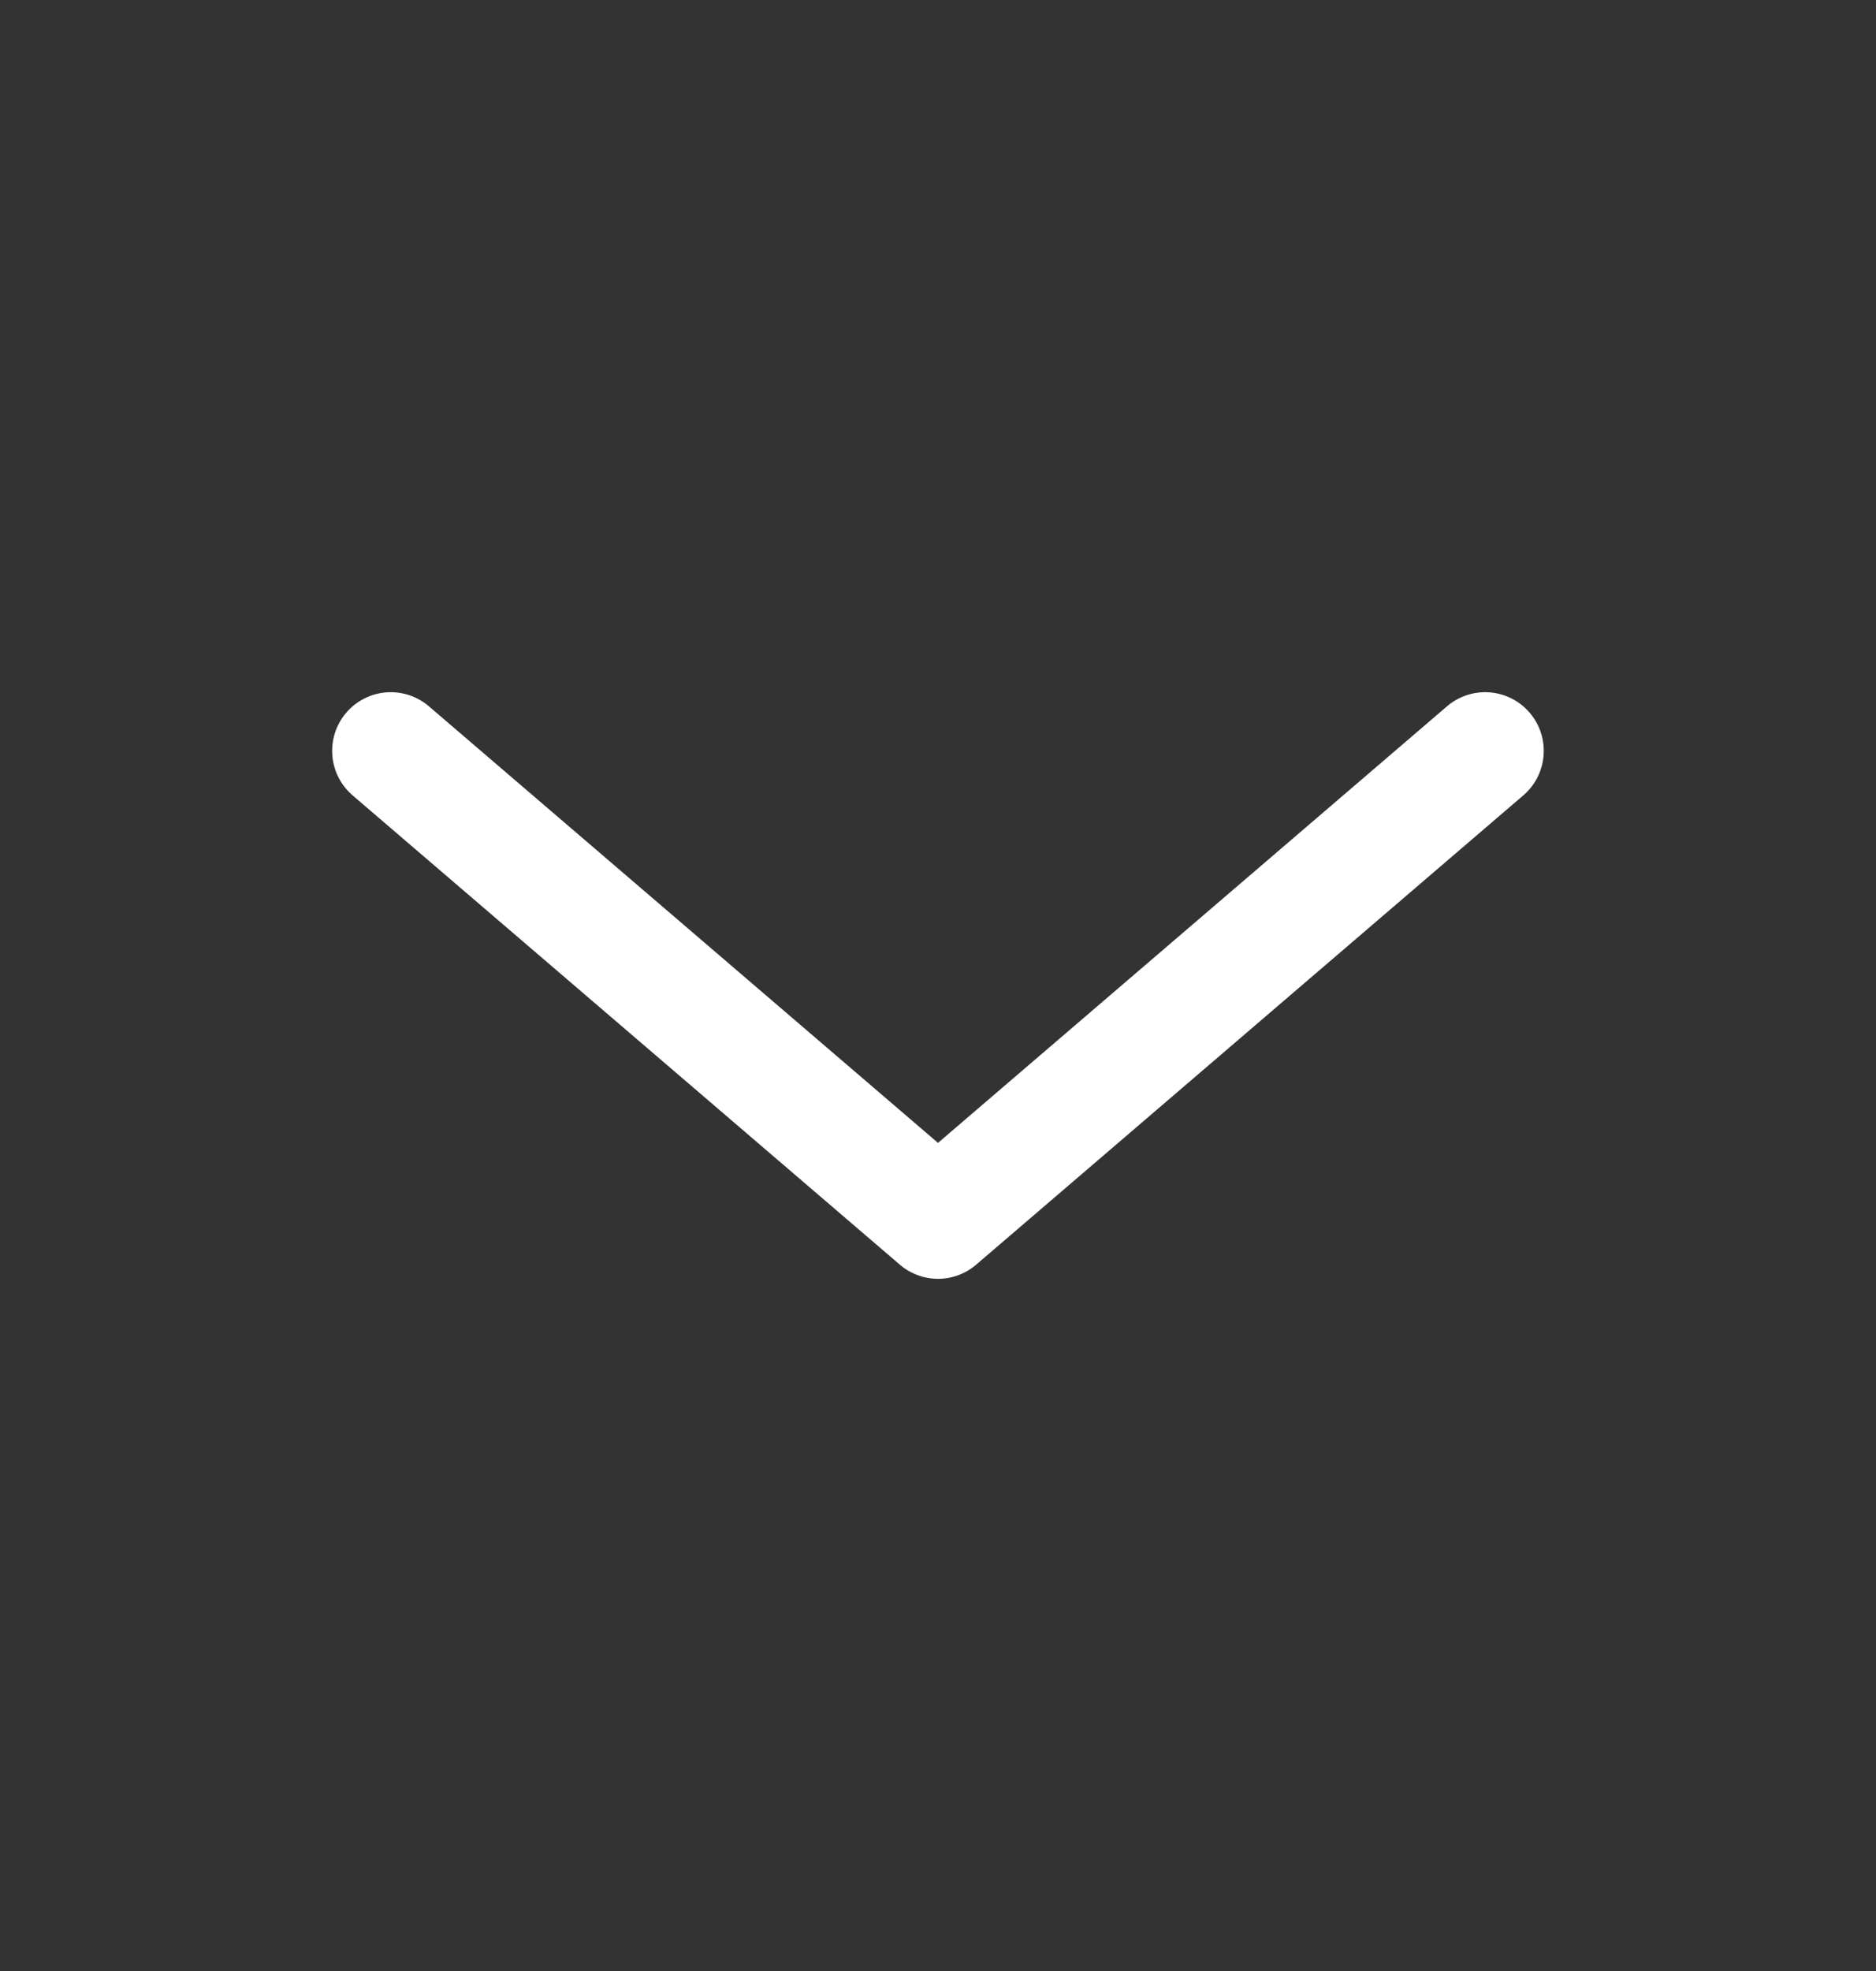<svg width="20" height="21" viewBox="0 0 20 21" fill="none" xmlns="http://www.w3.org/2000/svg">
<rect x="0" y="0" width="20" height="21" fill="#333333" stroke="none"/>
<path d="M15.833 8L10 13L4.166 8" stroke="white" stroke-width="1.25" stroke-linecap="round" stroke-linejoin="round"/>
</svg>
